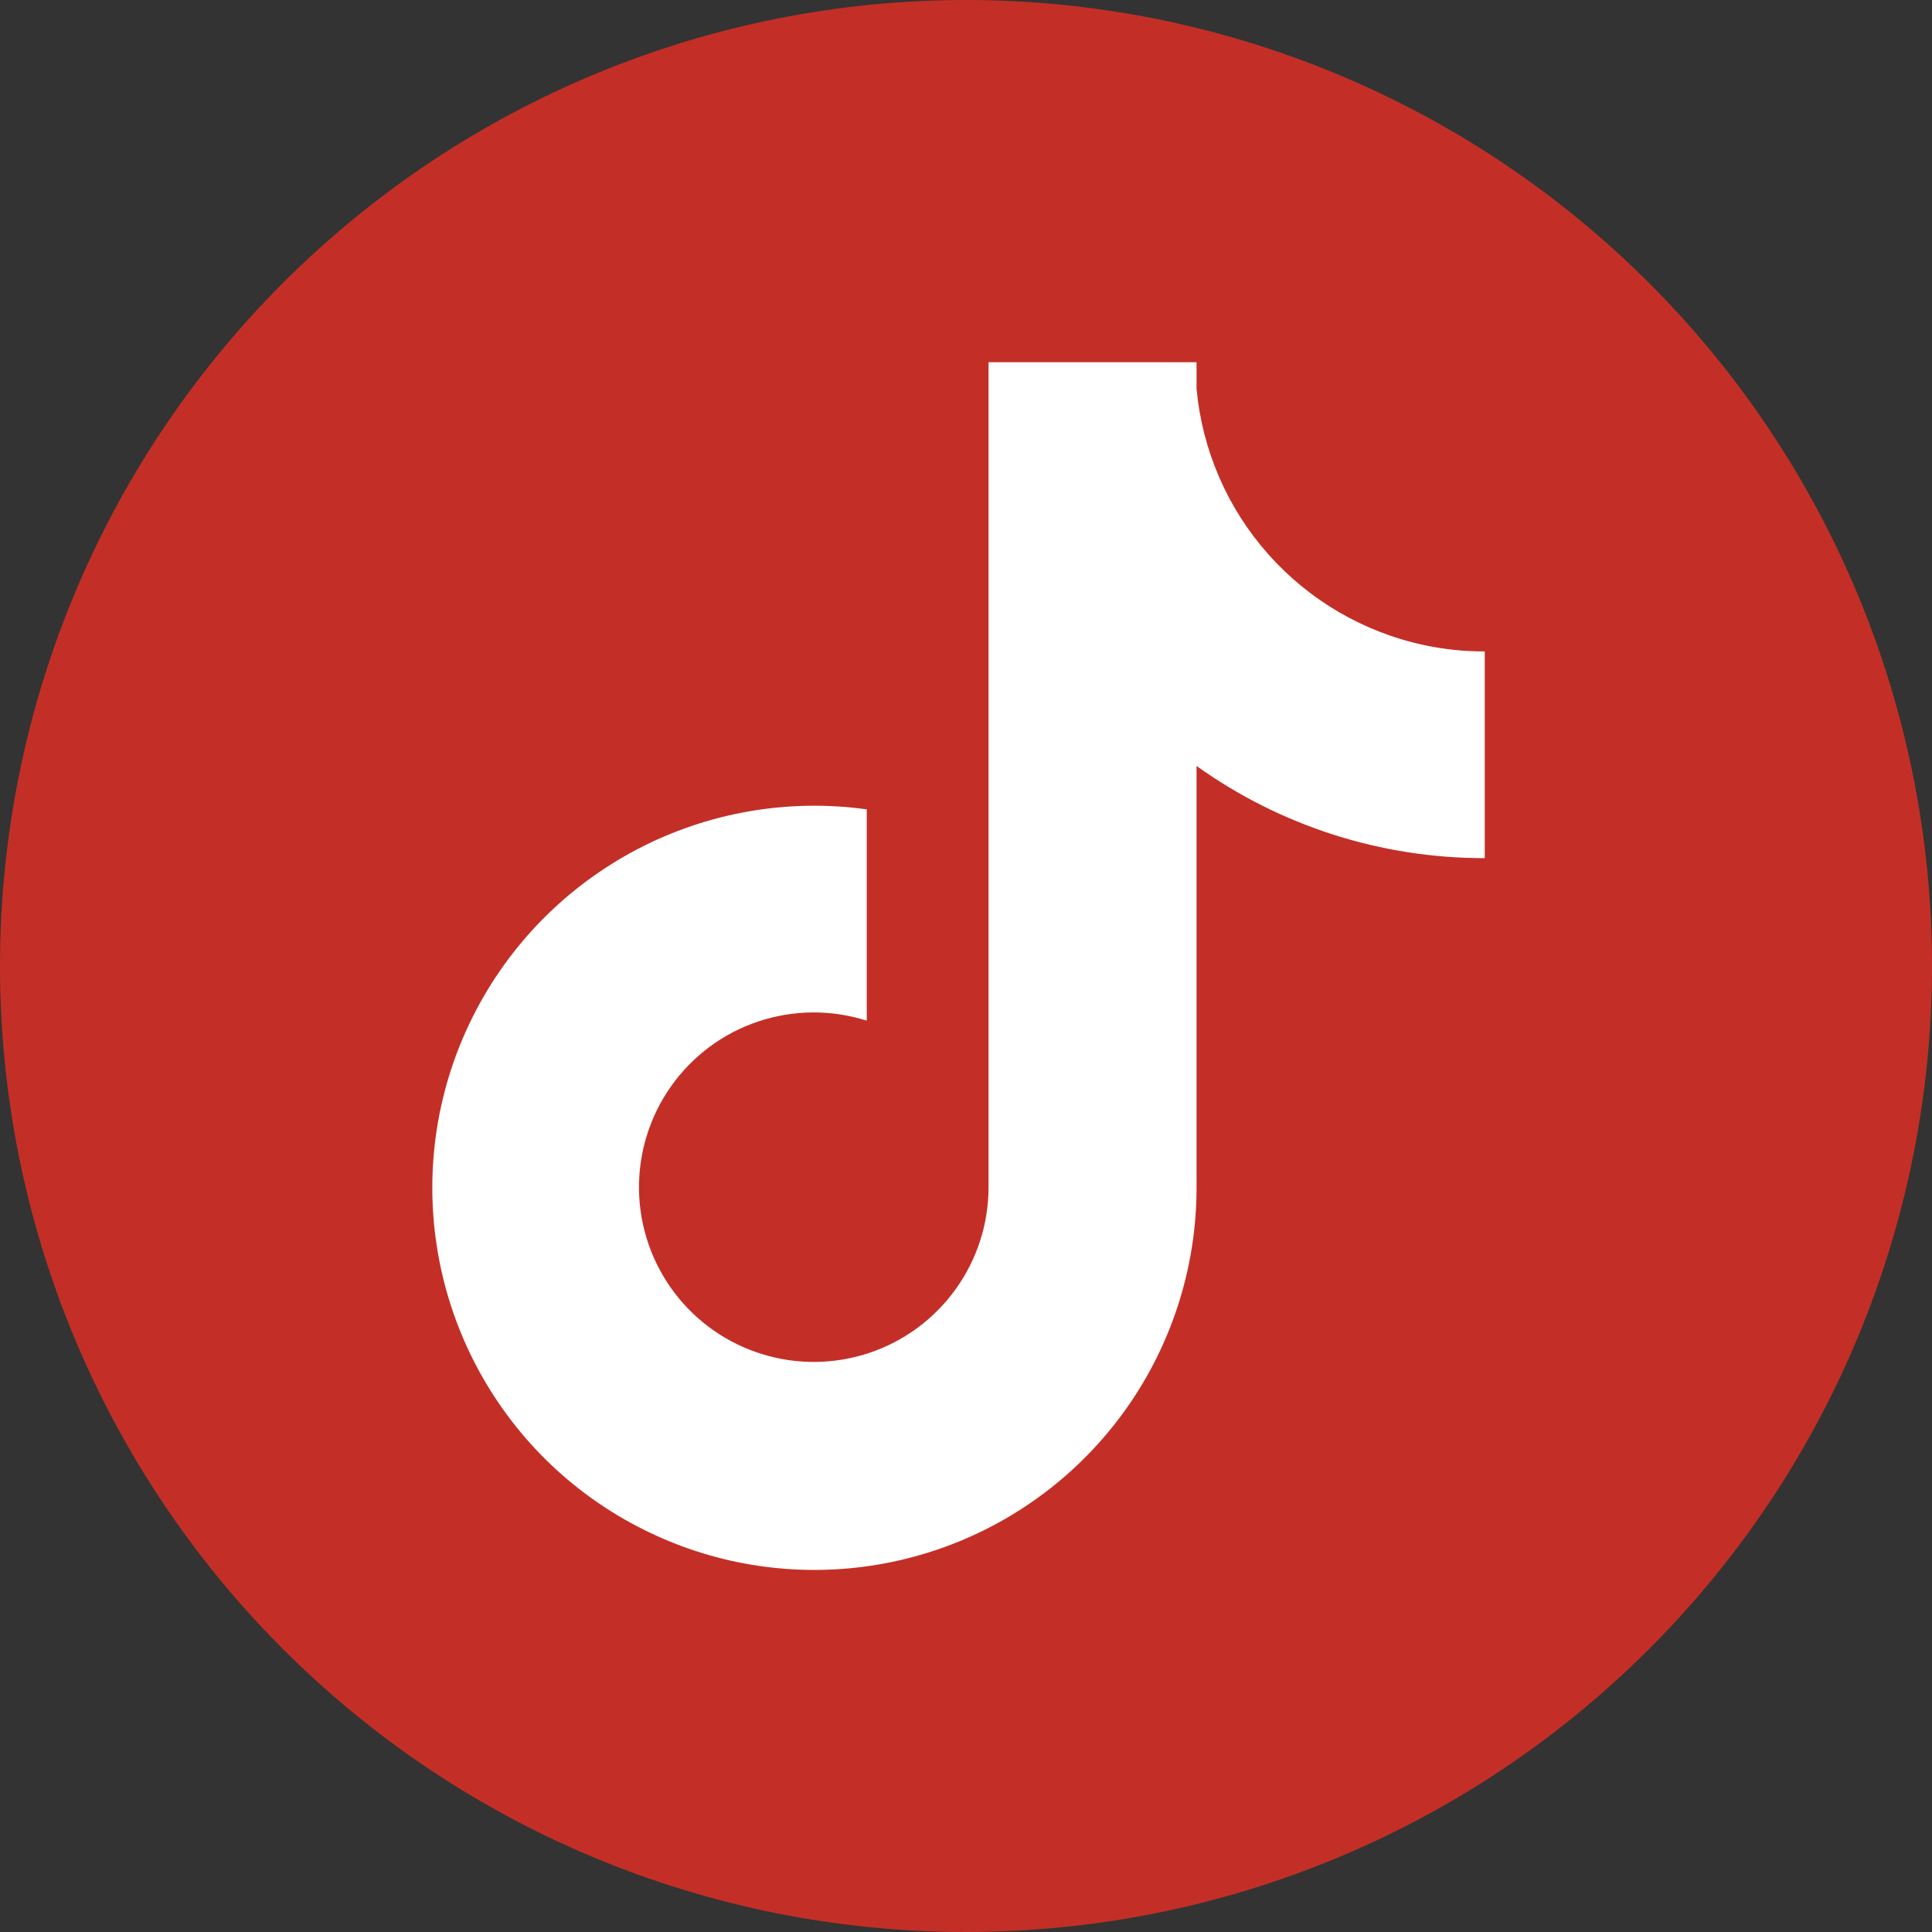 <svg width="24" height="24" viewBox="0 0 24 24" fill="none" xmlns="http://www.w3.org/2000/svg">
<rect x="0" y="0" width="24" height="24" fill="#333333" stroke="none"/>
<g clip-path="url(#clip0_505_4298)">
<path d="M12 24C8.817 24 5.765 22.736 3.515 20.485C1.264 18.235 0 15.183 0 12C0 8.817 1.264 5.765 3.515 3.515C5.765 1.264 8.817 0 12 0C15.183 0 18.235 1.264 20.485 3.515C22.736 5.765 24 8.817 24 12C24 15.183 22.736 18.235 20.485 20.485C18.235 22.736 15.183 24 12 24Z" fill="#C32F26"/>
<path d="M17.692 8.014C16.943 7.854 16.265 7.459 15.756 6.886C15.247 6.314 14.935 5.593 14.864 4.831V4.5H12.28V14.754C12.279 15.208 12.135 15.65 11.869 16.018C11.604 16.386 11.229 16.662 10.799 16.806C10.368 16.95 9.903 16.956 9.47 16.822C9.036 16.689 8.655 16.423 8.38 16.061C8.101 15.694 7.946 15.247 7.938 14.786C7.93 14.325 8.069 13.873 8.335 13.496C8.601 13.119 8.98 12.836 9.417 12.69C9.855 12.543 10.327 12.539 10.767 12.679V10.054C9.787 9.918 8.788 10.092 7.912 10.552C7.036 11.012 6.325 11.734 5.879 12.618C5.433 13.501 5.275 14.502 5.426 15.48C5.577 16.458 6.03 17.365 6.721 18.073C7.381 18.748 8.227 19.21 9.15 19.403C10.074 19.595 11.034 19.507 11.908 19.151C12.782 18.795 13.53 18.186 14.056 17.404C14.583 16.62 14.864 15.698 14.864 14.755V9.515C15.908 10.262 17.16 10.662 18.444 10.66V8.092C18.191 8.093 17.939 8.067 17.692 8.014Z" fill="white"/>
</g>
<defs>
<clipPath id="clip0_505_4298">
<rect width="24" height="24" fill="white"/>
</clipPath>
</defs>
</svg>
